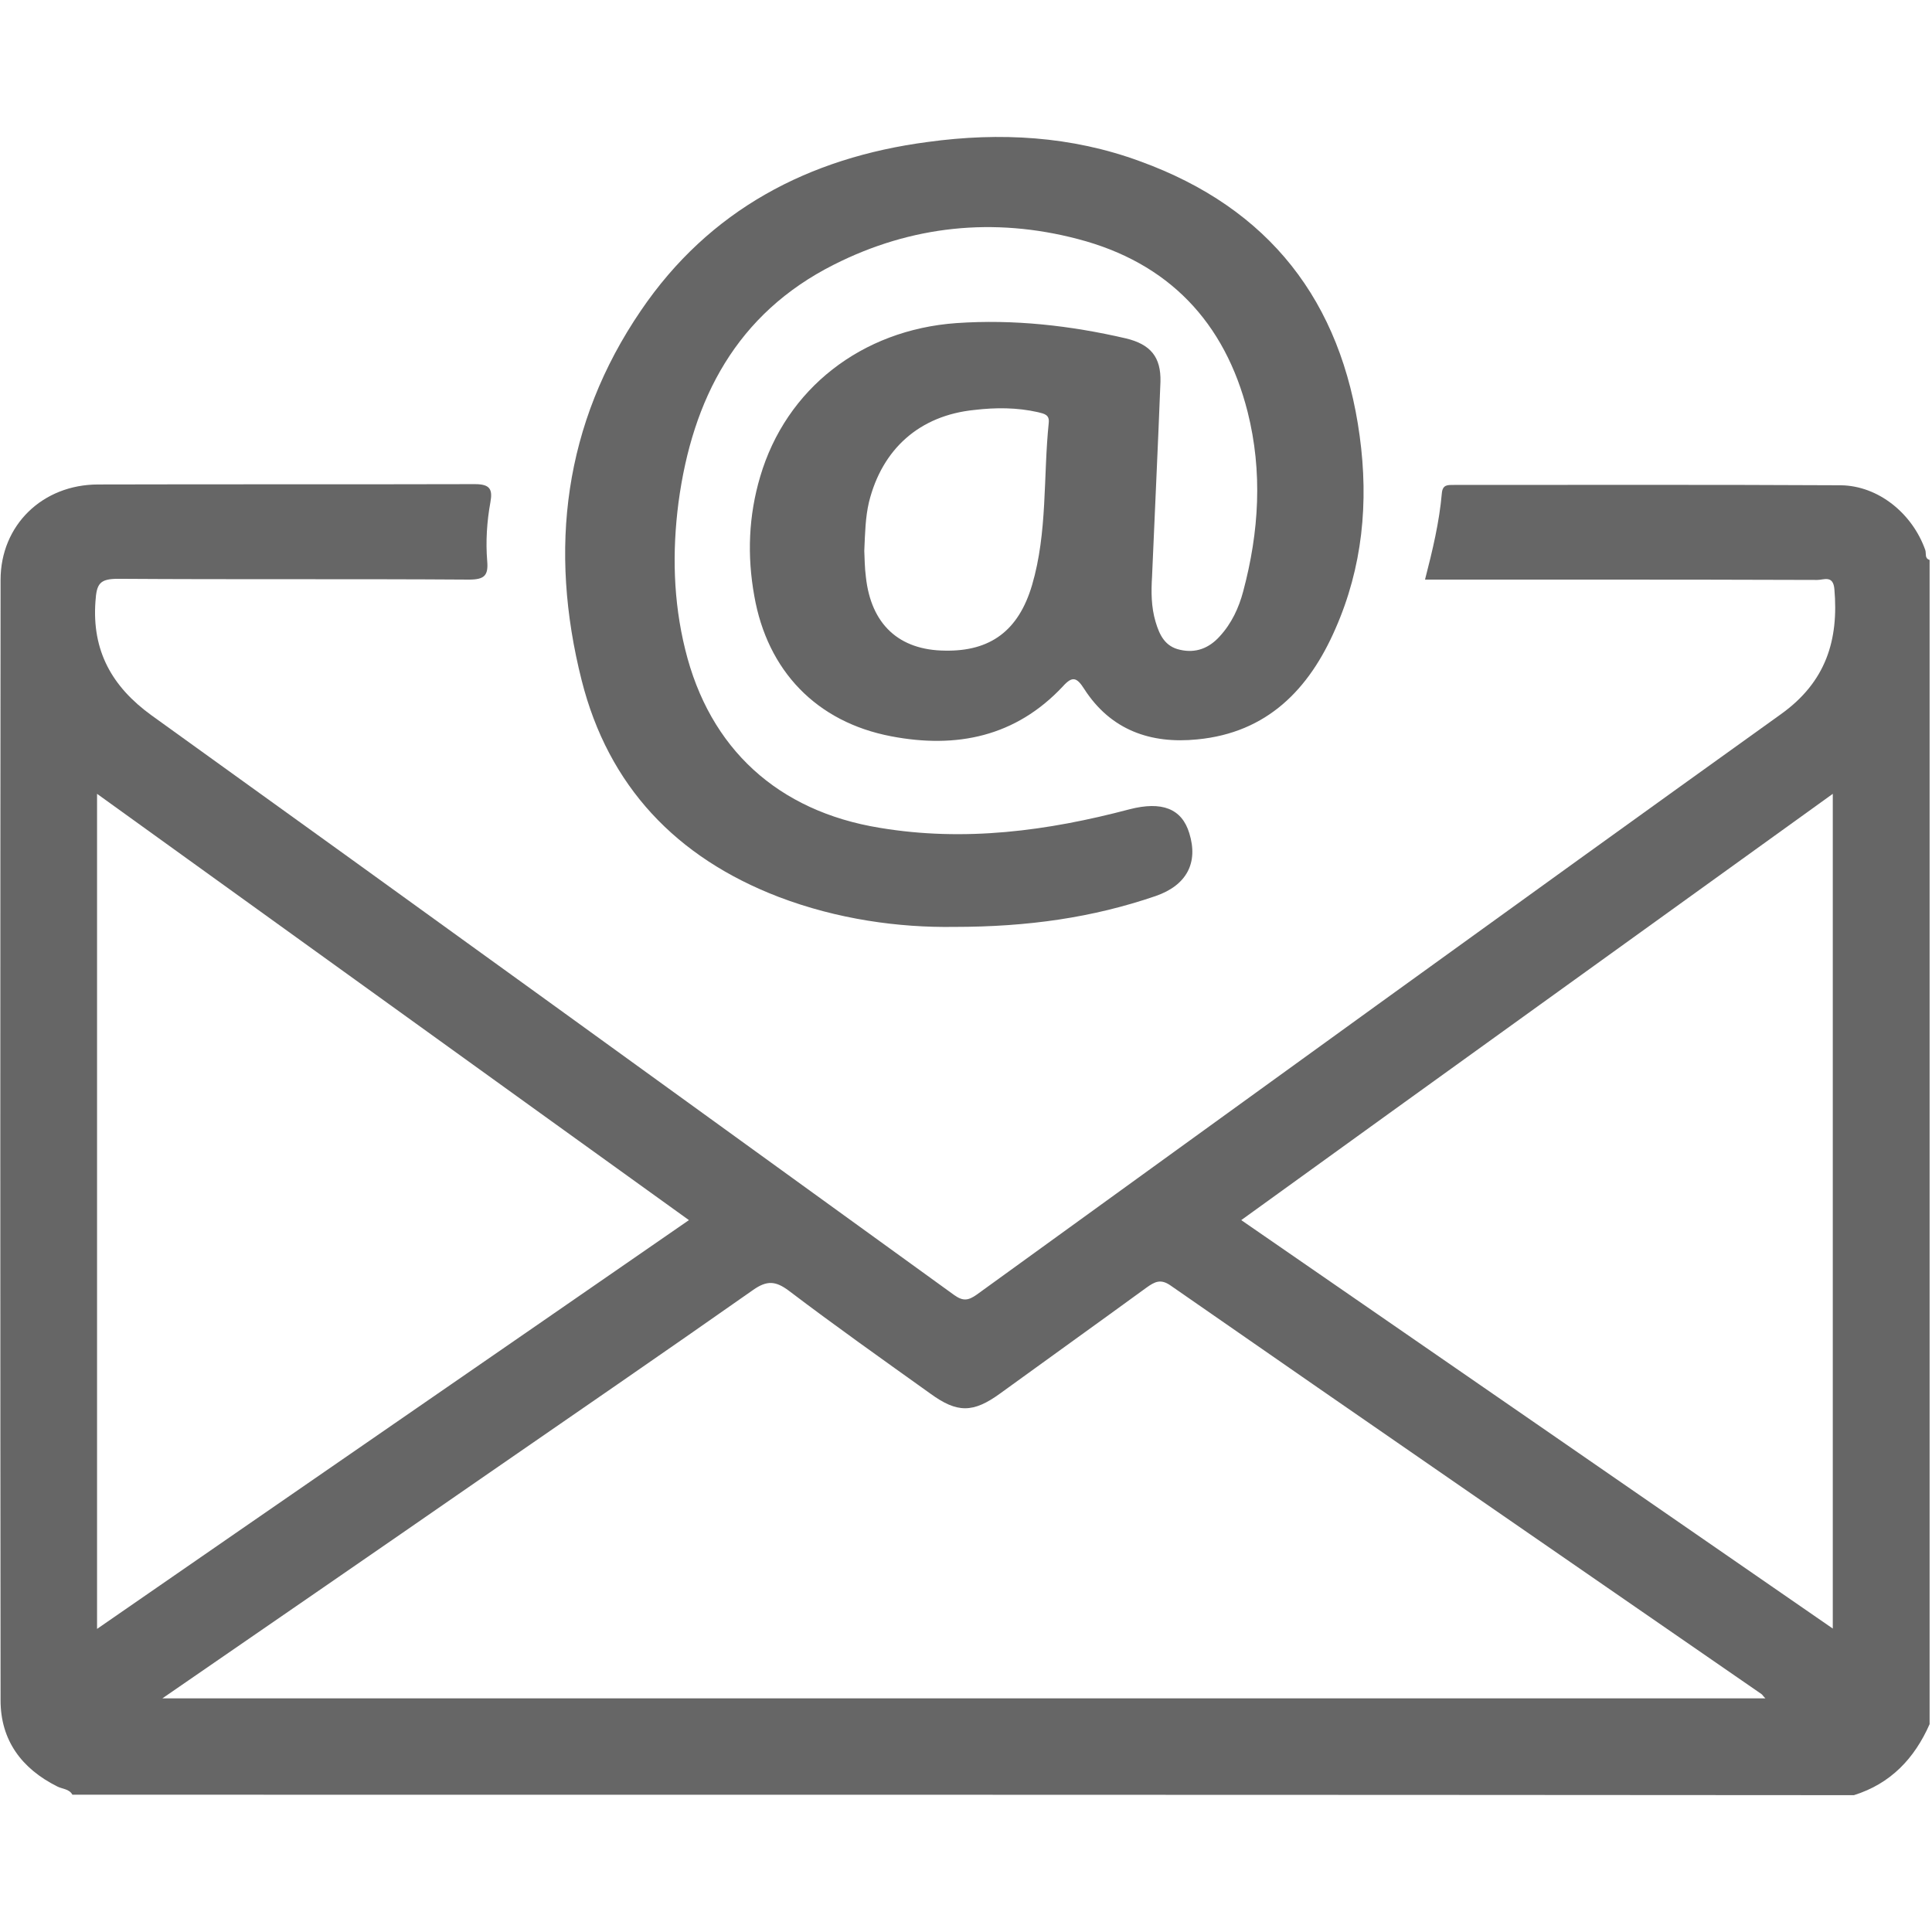 <svg width="17" height="17" viewBox="0 0 17 17" fill="none" xmlns="http://www.w3.org/2000/svg">
<path d="M0.637 15.792C0.609 15.74 0.549 15.743 0.503 15.719C0.191 15.563 0.005 15.313 0.005 14.962C0.002 11.678 0.002 8.389 0.005 5.103C0.005 4.621 0.374 4.263 0.864 4.263C1.969 4.26 3.074 4.263 4.178 4.26C4.312 4.26 4.336 4.305 4.315 4.42C4.284 4.59 4.273 4.767 4.287 4.937C4.298 5.065 4.262 5.1 4.126 5.1C3.098 5.093 2.067 5.1 1.04 5.093C0.878 5.093 0.85 5.135 0.84 5.291C0.808 5.725 0.984 6.042 1.334 6.295C3.691 7.989 6.044 9.694 8.397 11.396C8.475 11.451 8.52 11.444 8.594 11.392C10.951 9.687 13.307 7.979 15.671 6.284C16.068 6 16.18 5.631 16.141 5.183C16.13 5.058 16.047 5.103 15.991 5.103C15.282 5.1 14.577 5.1 13.869 5.1C13.43 5.1 12.992 5.1 12.539 5.1C12.606 4.84 12.665 4.593 12.687 4.34C12.694 4.263 12.739 4.267 12.795 4.267C13.928 4.267 15.061 4.264 16.197 4.27C16.53 4.274 16.828 4.52 16.941 4.84C16.951 4.872 16.933 4.913 16.979 4.927C16.979 8.34 16.979 11.758 16.979 15.171C16.846 15.473 16.636 15.695 16.313 15.796C11.088 15.792 5.862 15.792 0.637 15.792ZM1.429 14.944C6.153 14.944 10.838 14.944 15.534 14.944C15.513 14.924 15.509 14.913 15.499 14.906C13.766 13.708 12.03 12.514 10.301 11.312C10.213 11.25 10.161 11.278 10.088 11.33C9.66 11.642 9.228 11.951 8.801 12.261C8.562 12.435 8.422 12.435 8.184 12.261C7.766 11.962 7.349 11.667 6.942 11.358C6.826 11.271 6.749 11.264 6.626 11.351C5.83 11.91 5.03 12.459 4.231 13.011C3.305 13.653 2.379 14.289 1.429 14.944ZM16.127 14.33C16.127 11.871 16.127 9.437 16.127 6.985C14.388 8.239 12.662 9.478 10.922 10.736C12.662 11.937 14.388 13.128 16.127 14.33ZM0.854 14.333C2.6 13.125 4.326 11.937 6.062 10.736C4.318 9.482 2.593 8.236 0.854 6.985C0.854 9.437 0.854 11.871 0.854 14.333Z" fill="#666666"/>
<path d="M8.394 8.156C7.91 8.163 7.37 8.09 6.851 7.892C5.949 7.545 5.353 6.917 5.118 5.986C4.827 4.833 4.96 3.729 5.64 2.732C6.24 1.849 7.113 1.387 8.165 1.249C8.8 1.162 9.428 1.197 10.031 1.419C11.171 1.832 11.803 2.652 11.964 3.836C12.044 4.423 11.989 4.992 11.75 5.534C11.519 6.065 11.15 6.447 10.536 6.506C10.123 6.548 9.772 6.423 9.54 6.062C9.474 5.958 9.435 5.947 9.351 6.041C8.937 6.482 8.418 6.589 7.843 6.479C7.184 6.354 6.752 5.902 6.637 5.243C6.573 4.888 6.587 4.538 6.689 4.194C6.917 3.419 7.584 2.902 8.415 2.843C8.92 2.808 9.418 2.864 9.909 2.978C10.123 3.03 10.217 3.141 10.211 3.36C10.189 3.933 10.161 4.506 10.137 5.075C10.129 5.207 10.129 5.339 10.168 5.471C10.203 5.589 10.252 5.69 10.385 5.718C10.522 5.749 10.638 5.704 10.732 5.6C10.838 5.485 10.901 5.347 10.939 5.204C11.079 4.68 11.111 4.152 10.978 3.624C10.778 2.836 10.283 2.311 9.483 2.103C8.744 1.909 8.017 1.985 7.337 2.329C6.481 2.76 6.092 3.51 5.97 4.423C5.914 4.857 5.924 5.288 6.029 5.714C6.243 6.589 6.846 7.138 7.74 7.284C8.487 7.409 9.217 7.312 9.939 7.121C10.223 7.048 10.399 7.114 10.465 7.332C10.546 7.593 10.441 7.791 10.167 7.885C9.617 8.073 9.05 8.156 8.394 8.156ZM7.605 4.847C7.608 4.906 7.608 4.993 7.619 5.076C7.664 5.493 7.91 5.722 8.317 5.725C8.713 5.732 8.962 5.551 9.081 5.149C9.218 4.684 9.179 4.197 9.228 3.721C9.236 3.649 9.19 3.641 9.134 3.627C8.948 3.585 8.762 3.585 8.576 3.607C8.092 3.655 7.762 3.95 7.646 4.419C7.615 4.552 7.612 4.684 7.605 4.847Z" fill="#666666"/>
</svg>
